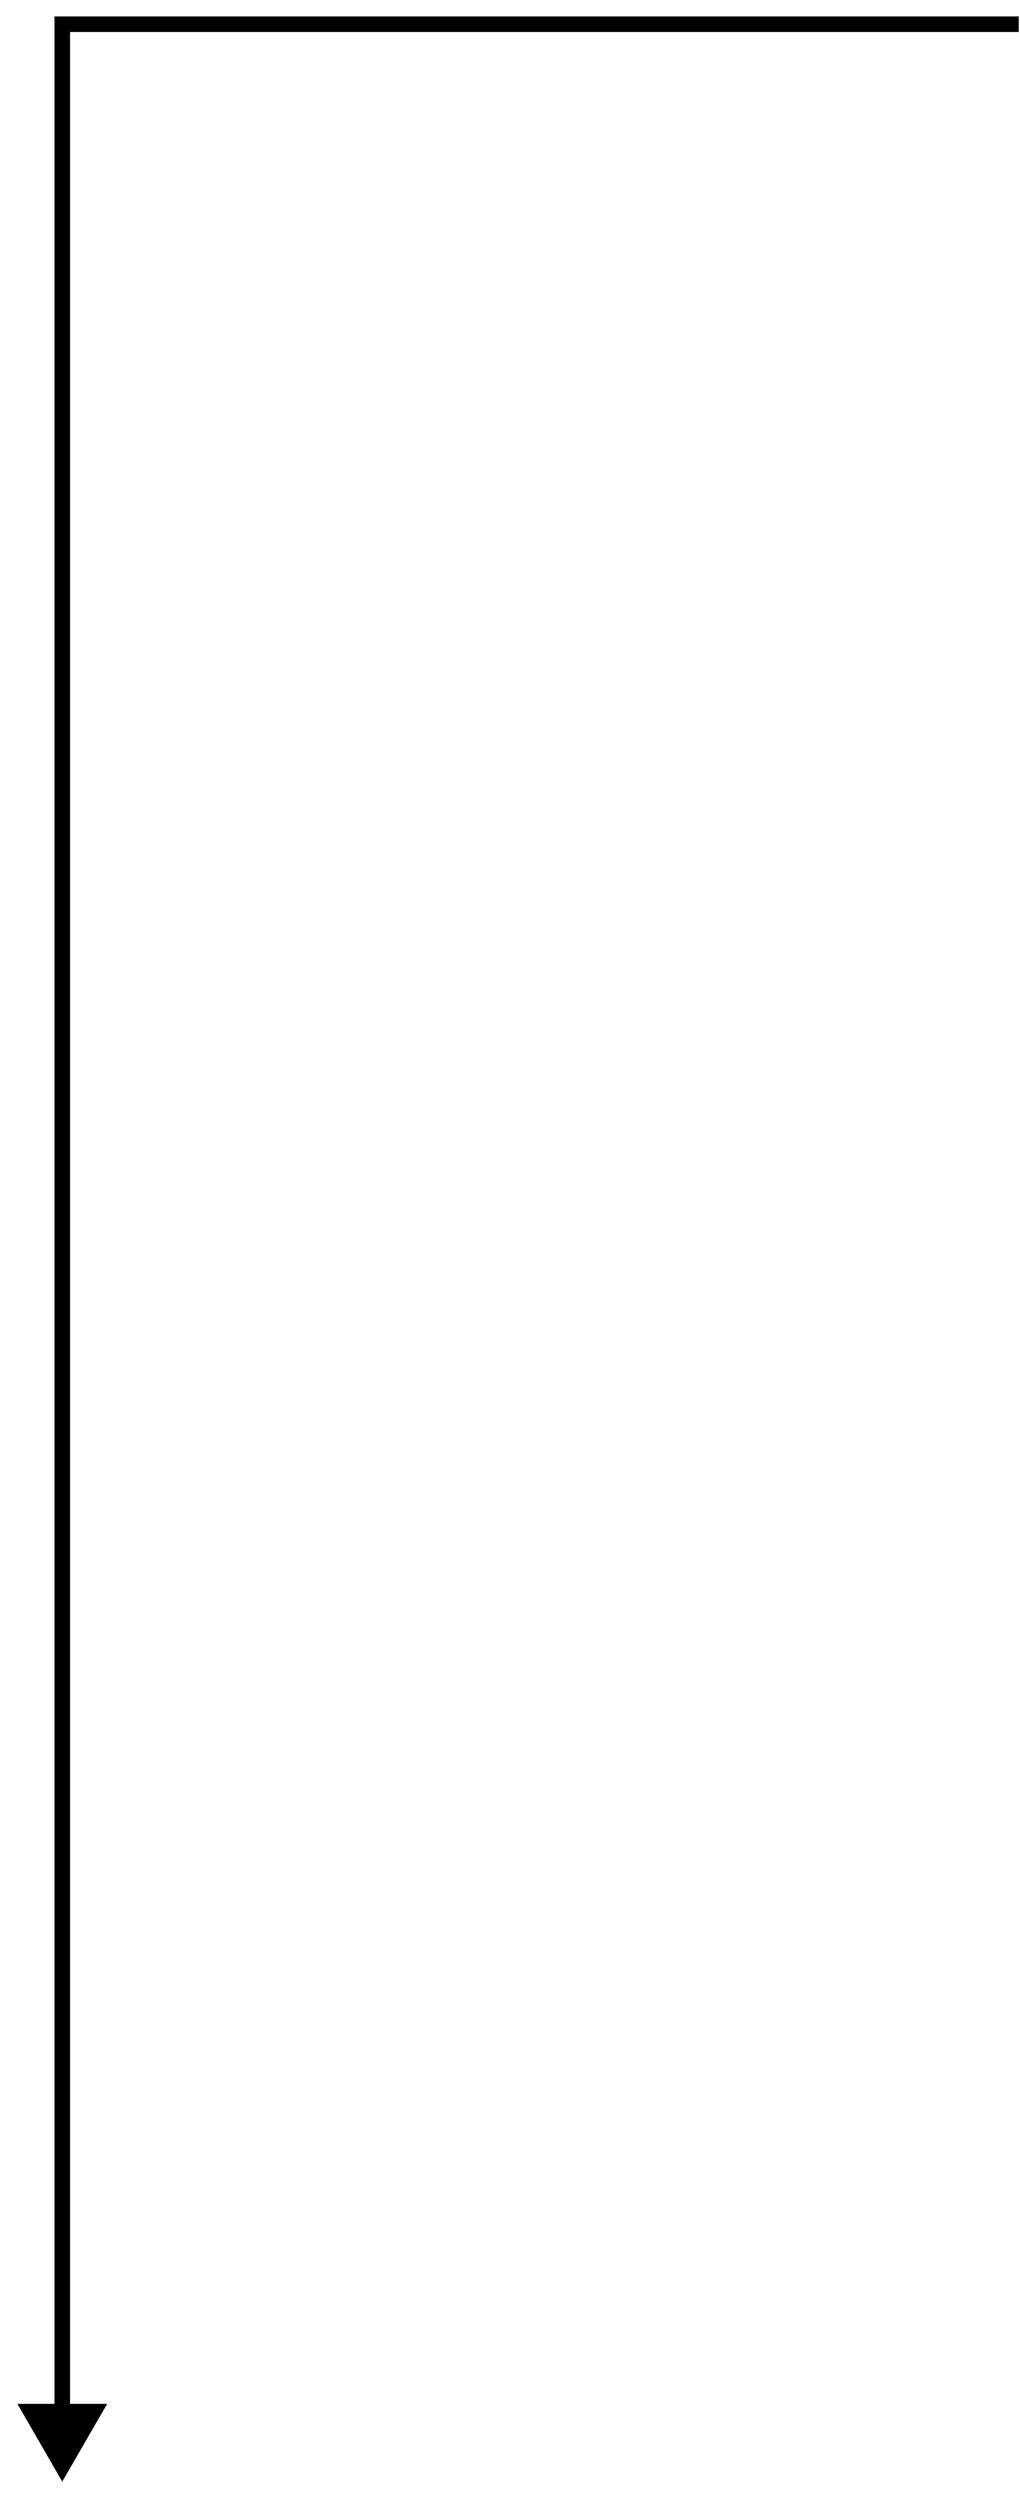 <?xml version="1.0" encoding="UTF-8"?> <svg xmlns="http://www.w3.org/2000/svg" width="51" height="125" viewBox="0 0 51 125" fill="none"> <path d="M3.113 1.21V0.821H2.724V1.21H3.113ZM3.113 124.072L5.358 120.184H0.869L3.113 124.072ZM50.936 0.821H3.113V1.599H50.936V0.821ZM2.724 1.21V120.573H3.502V1.21H2.724Z" fill="black"></path> </svg> 